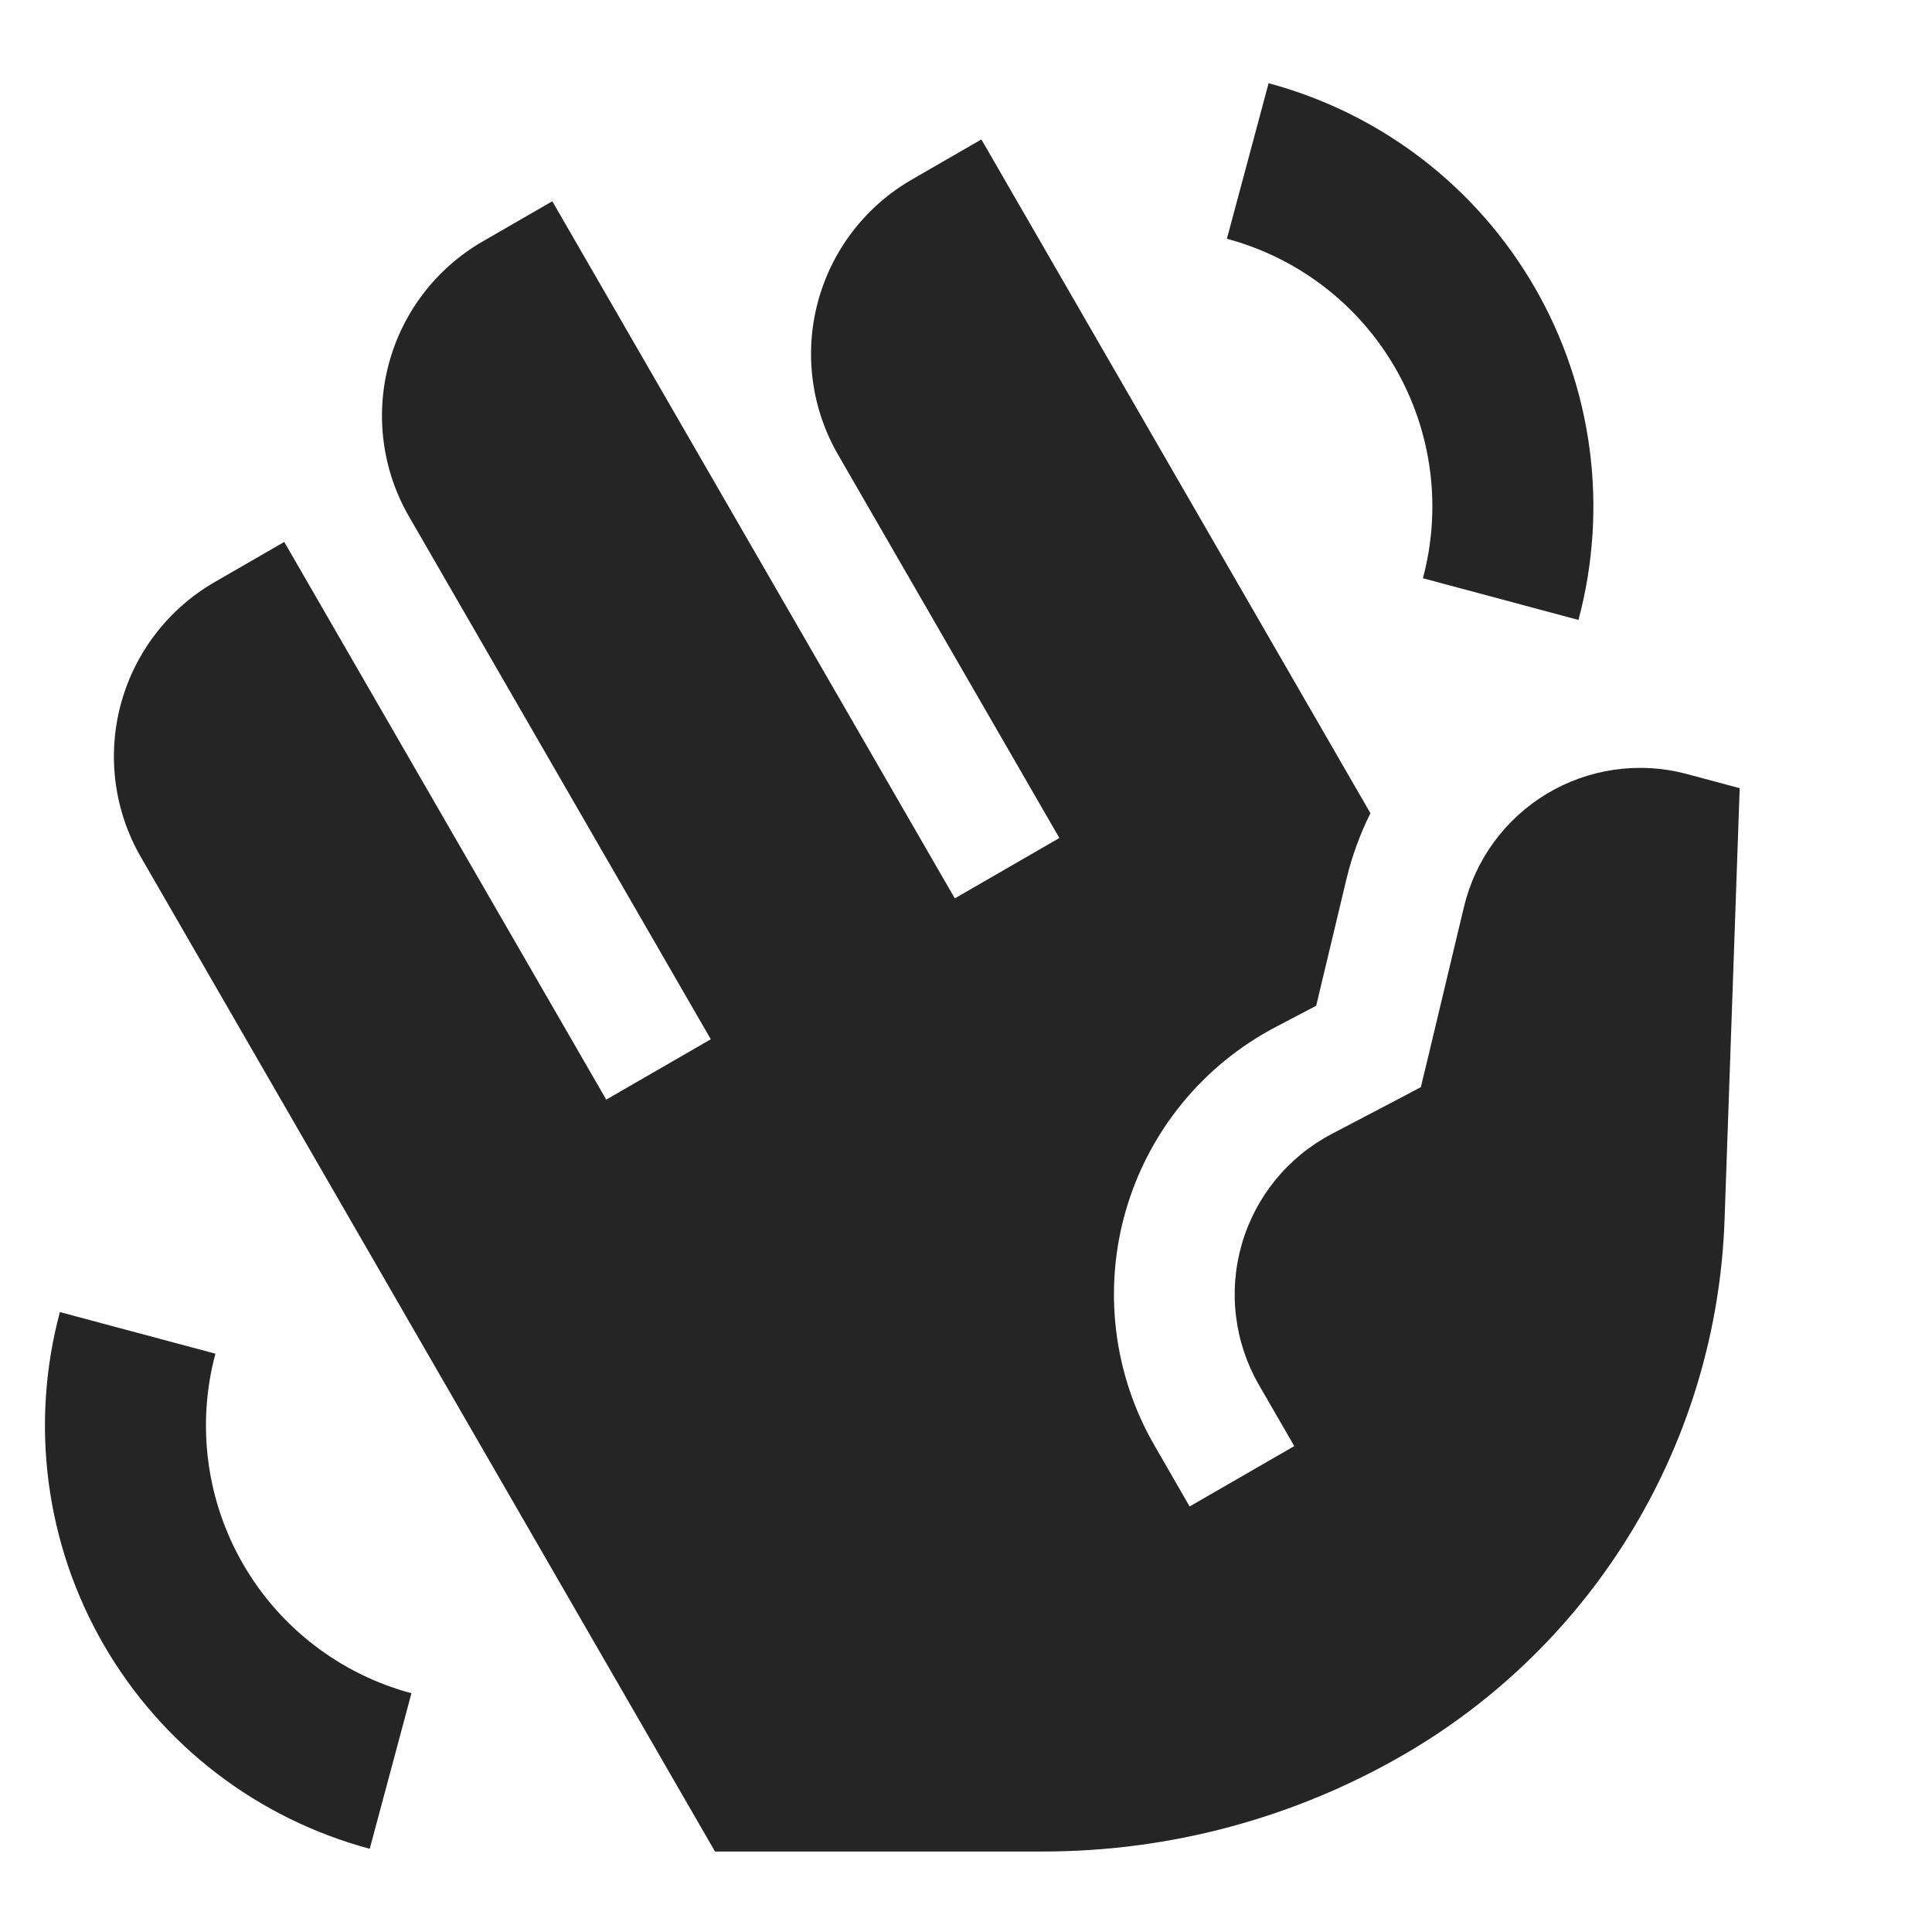<?xml version="1.0" encoding="UTF-8"?> <svg xmlns="http://www.w3.org/2000/svg" width="200" height="200" viewBox="0 0 200 200" fill="none"> <path fill-rule="evenodd" clip-rule="evenodd" d="M131.325 8.617C137.079 10.158 142.474 12.818 147.2 16.445C151.926 20.071 155.892 24.593 158.871 29.752C161.849 34.911 163.782 40.607 164.559 46.513C165.336 52.42 164.943 58.421 163.4 64.175L147.3 59.859C148.275 56.219 148.524 52.422 148.032 48.687C147.54 44.95 146.317 41.348 144.433 38.085C142.549 34.822 140.04 31.961 137.05 29.668C134.061 27.374 130.648 25.692 127.008 24.717L131.325 8.617ZM38.275 191.384C32.521 189.842 27.126 187.182 22.4 183.556C17.674 179.929 13.708 175.407 10.729 170.248C7.751 165.089 5.818 159.394 5.041 153.487C4.264 147.581 4.657 141.579 6.2 135.825L22.3 140.134C21.323 143.774 21.074 147.571 21.565 151.308C22.056 155.045 23.279 158.648 25.163 161.913C27.048 165.177 29.557 168.038 32.547 170.332C35.538 172.626 38.951 174.309 42.592 175.284L38.275 191.384ZM86.75 47.059L109.667 86.75L98.842 93L57.175 20.834L49.958 25C45.173 27.763 41.682 32.313 40.252 37.65C38.822 42.987 39.571 48.674 42.333 53.459L73.583 107.584L62.758 113.834L29.425 56.1L22.208 60.267C17.424 63.03 13.932 67.58 12.502 72.917C11.072 78.254 11.821 83.94 14.583 88.725L74.017 191.667H107.992C121.075 191.667 133.908 188.225 145.242 181.684C155.032 176.029 163.223 167.978 169.046 158.287C174.868 148.595 178.13 137.582 178.525 126.284L180.092 81.592L174.467 80.084C172.056 79.462 169.545 79.327 167.081 79.686C164.618 80.045 162.25 80.891 160.117 82.175C157.983 83.459 156.127 85.154 154.656 87.163C153.186 89.172 152.13 91.454 151.55 93.875L147.75 109.792L147.083 112.542L144.575 113.867L137.85 117.392C135.614 118.566 133.638 120.179 132.04 122.136C130.443 124.092 129.257 126.351 128.555 128.777C127.852 131.202 127.646 133.745 127.951 136.252C128.255 138.76 129.062 141.18 130.325 143.367L133.983 149.7L123.15 155.95L119.5 149.617C117.396 145.971 116.05 141.938 115.543 137.759C115.036 133.581 115.378 129.343 116.549 125.3C117.721 121.257 119.697 117.492 122.359 114.231C125.021 110.971 128.315 108.282 132.042 106.325L136.25 104.117L139.392 90.967C139.975 88.567 140.808 86.3 141.867 84.184L101.592 14.434L94.375 18.6C89.59 21.363 86.099 25.913 84.669 31.25C83.239 36.587 83.987 42.274 86.75 47.059Z" fill="#252525"></path> </svg> 